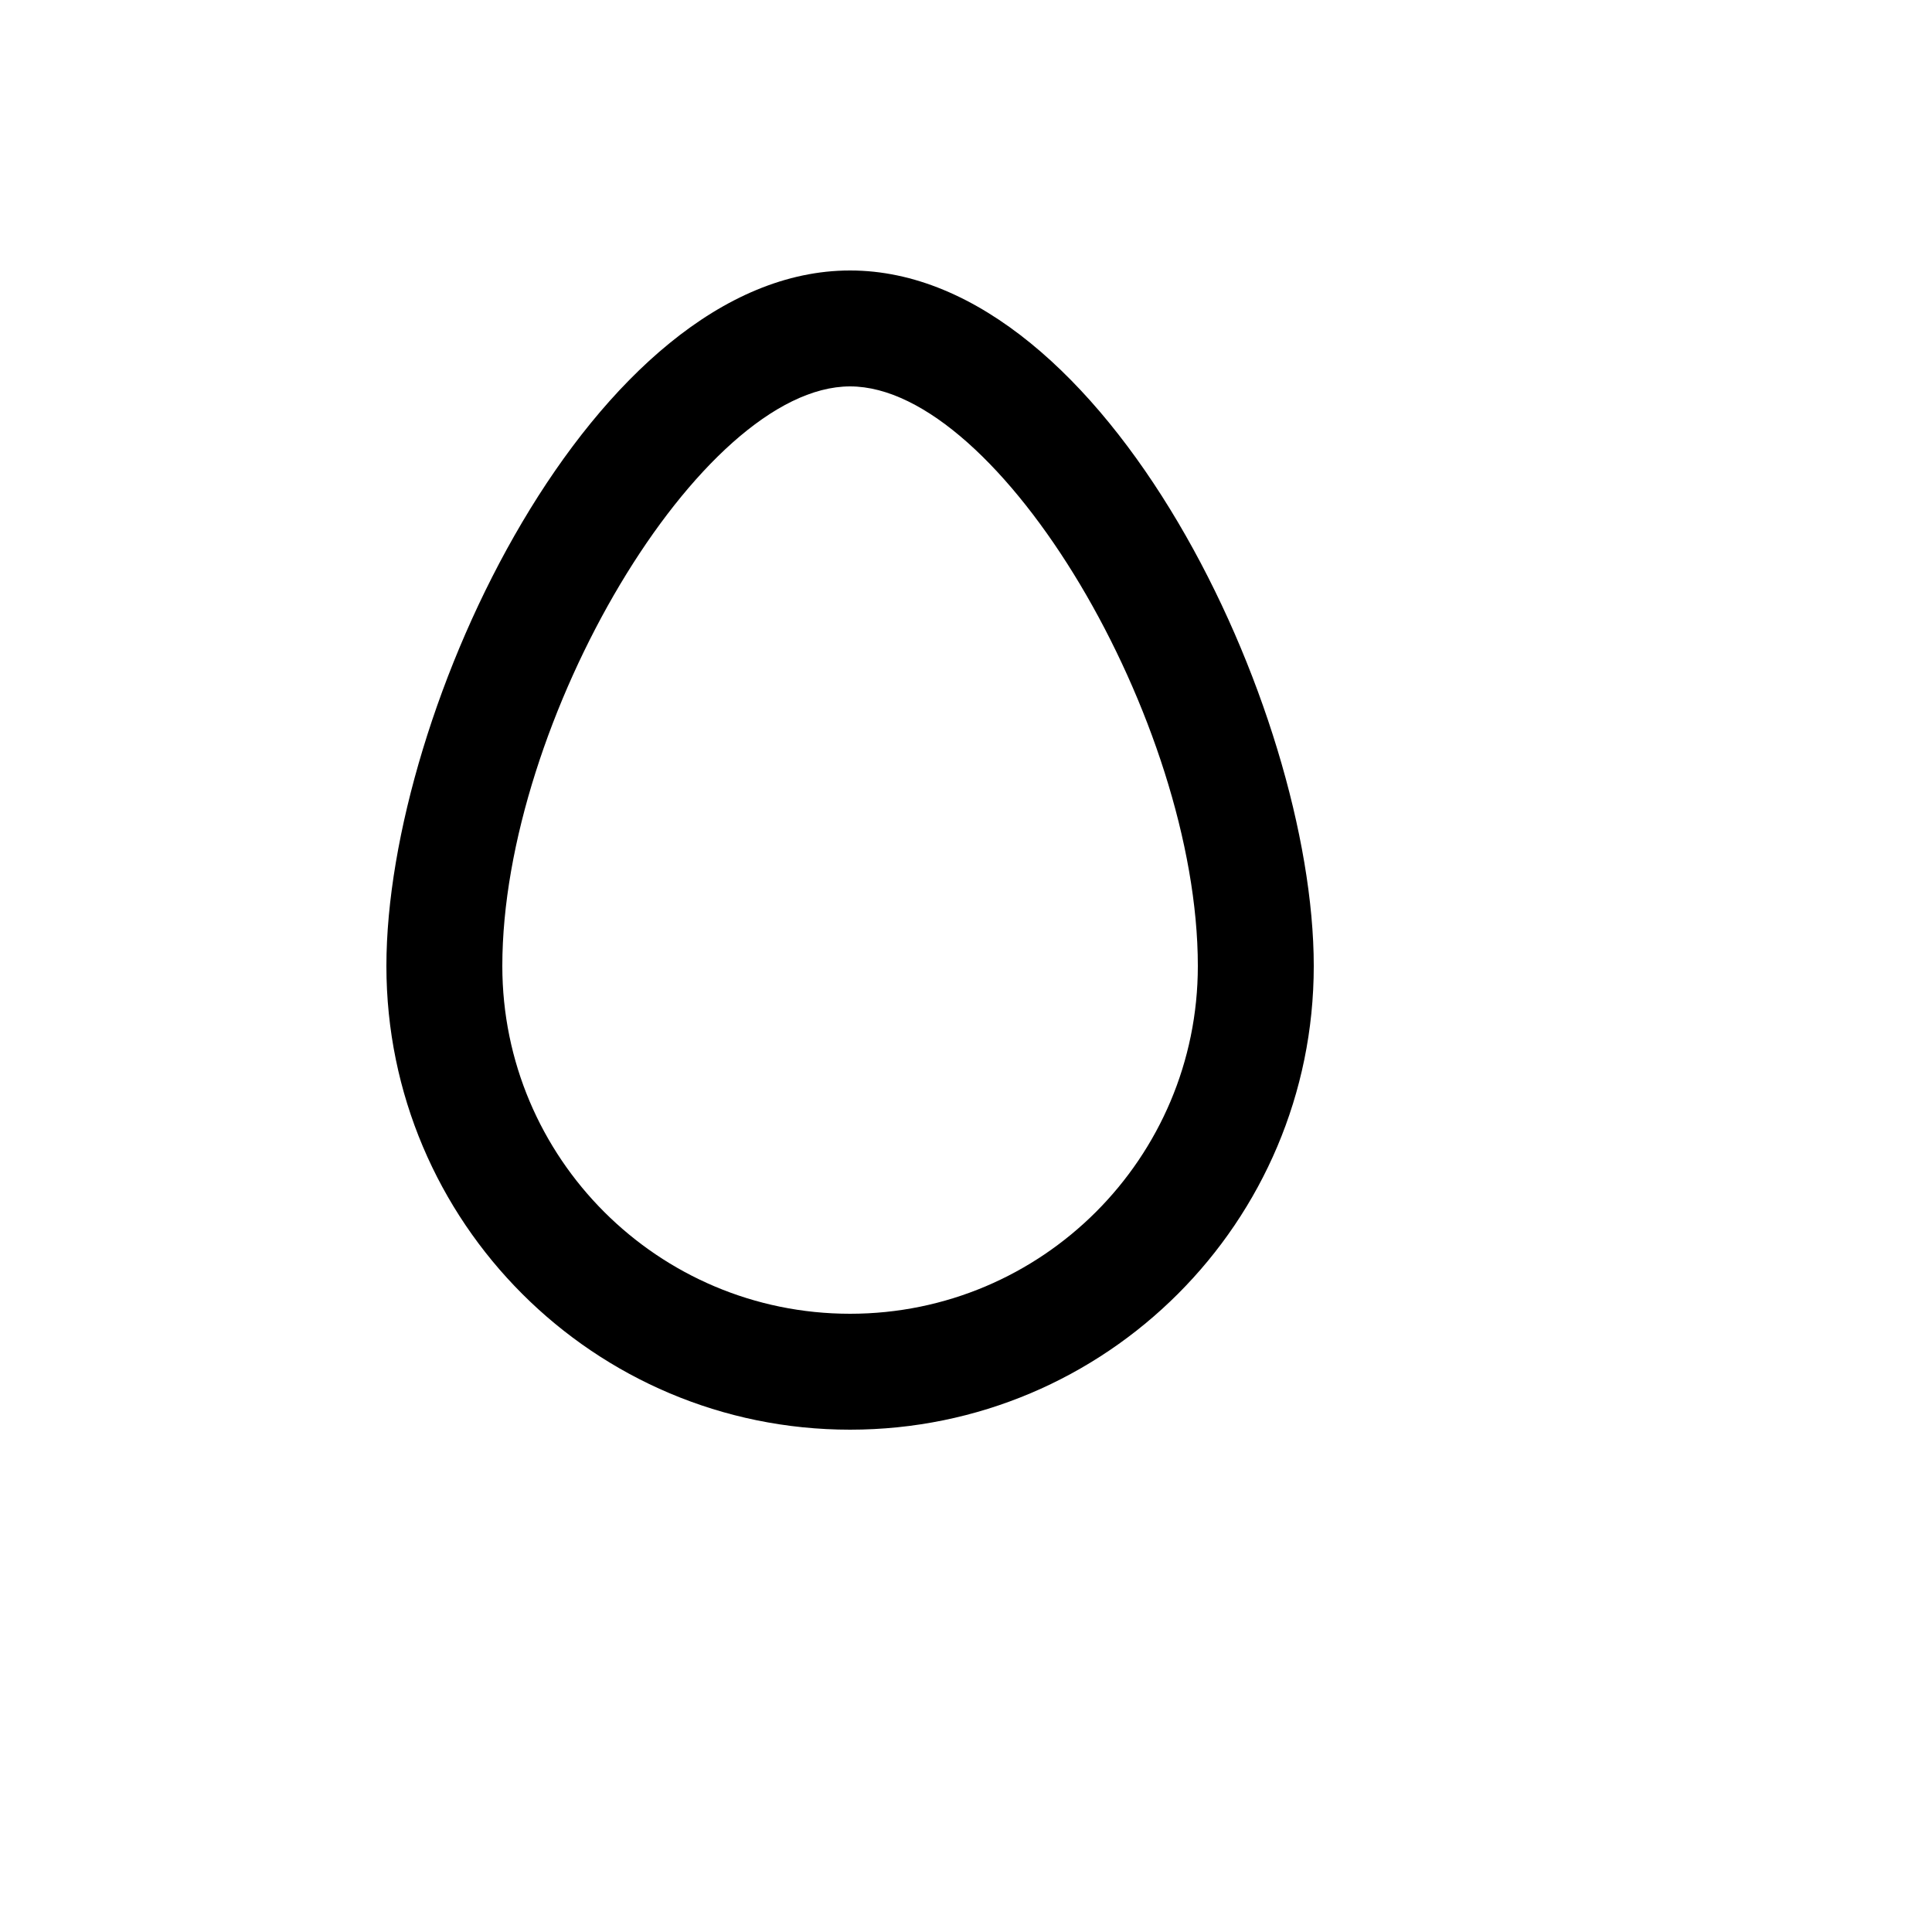 <svg xmlns="http://www.w3.org/2000/svg" version="1.1" xmlns:xlink="http://www.w3.org/1999/xlink" width="100%" height="100%" id="svgWorkerArea" viewBox="-25 -25 625 625" xmlns:idraw="https://idraw.muisca.co" style="background: white;"><defs id="defsdoc"><pattern id="patternBool" x="0" y="0" width="10" height="10" patternUnits="userSpaceOnUse" patternTransform="rotate(35)"><circle cx="5" cy="5" r="4" style="stroke: none;fill: #ff000070;"></circle></pattern></defs><g id="fileImp-497334231" class="cosito"><path id="pathImp-263644910" class="grouped" d="M250 400C312.132 400 362.5 349.632 362.5 287.5 362.5 208.356 298.413 100 250 100 201.588 100 137.5 208.356 137.5 287.5 137.5 349.632 187.868 400 250 400 250 400 250 400 250 400M250 437.5C167.157 437.5 100 370.343 100 287.5 100 204.662 167.162 62.5 250 62.5 332.837 62.5 400 204.662 400 287.5 400 370.343 332.843 437.5 250 437.5 250 437.5 250 437.5 250 437.5"></path></g></svg>
